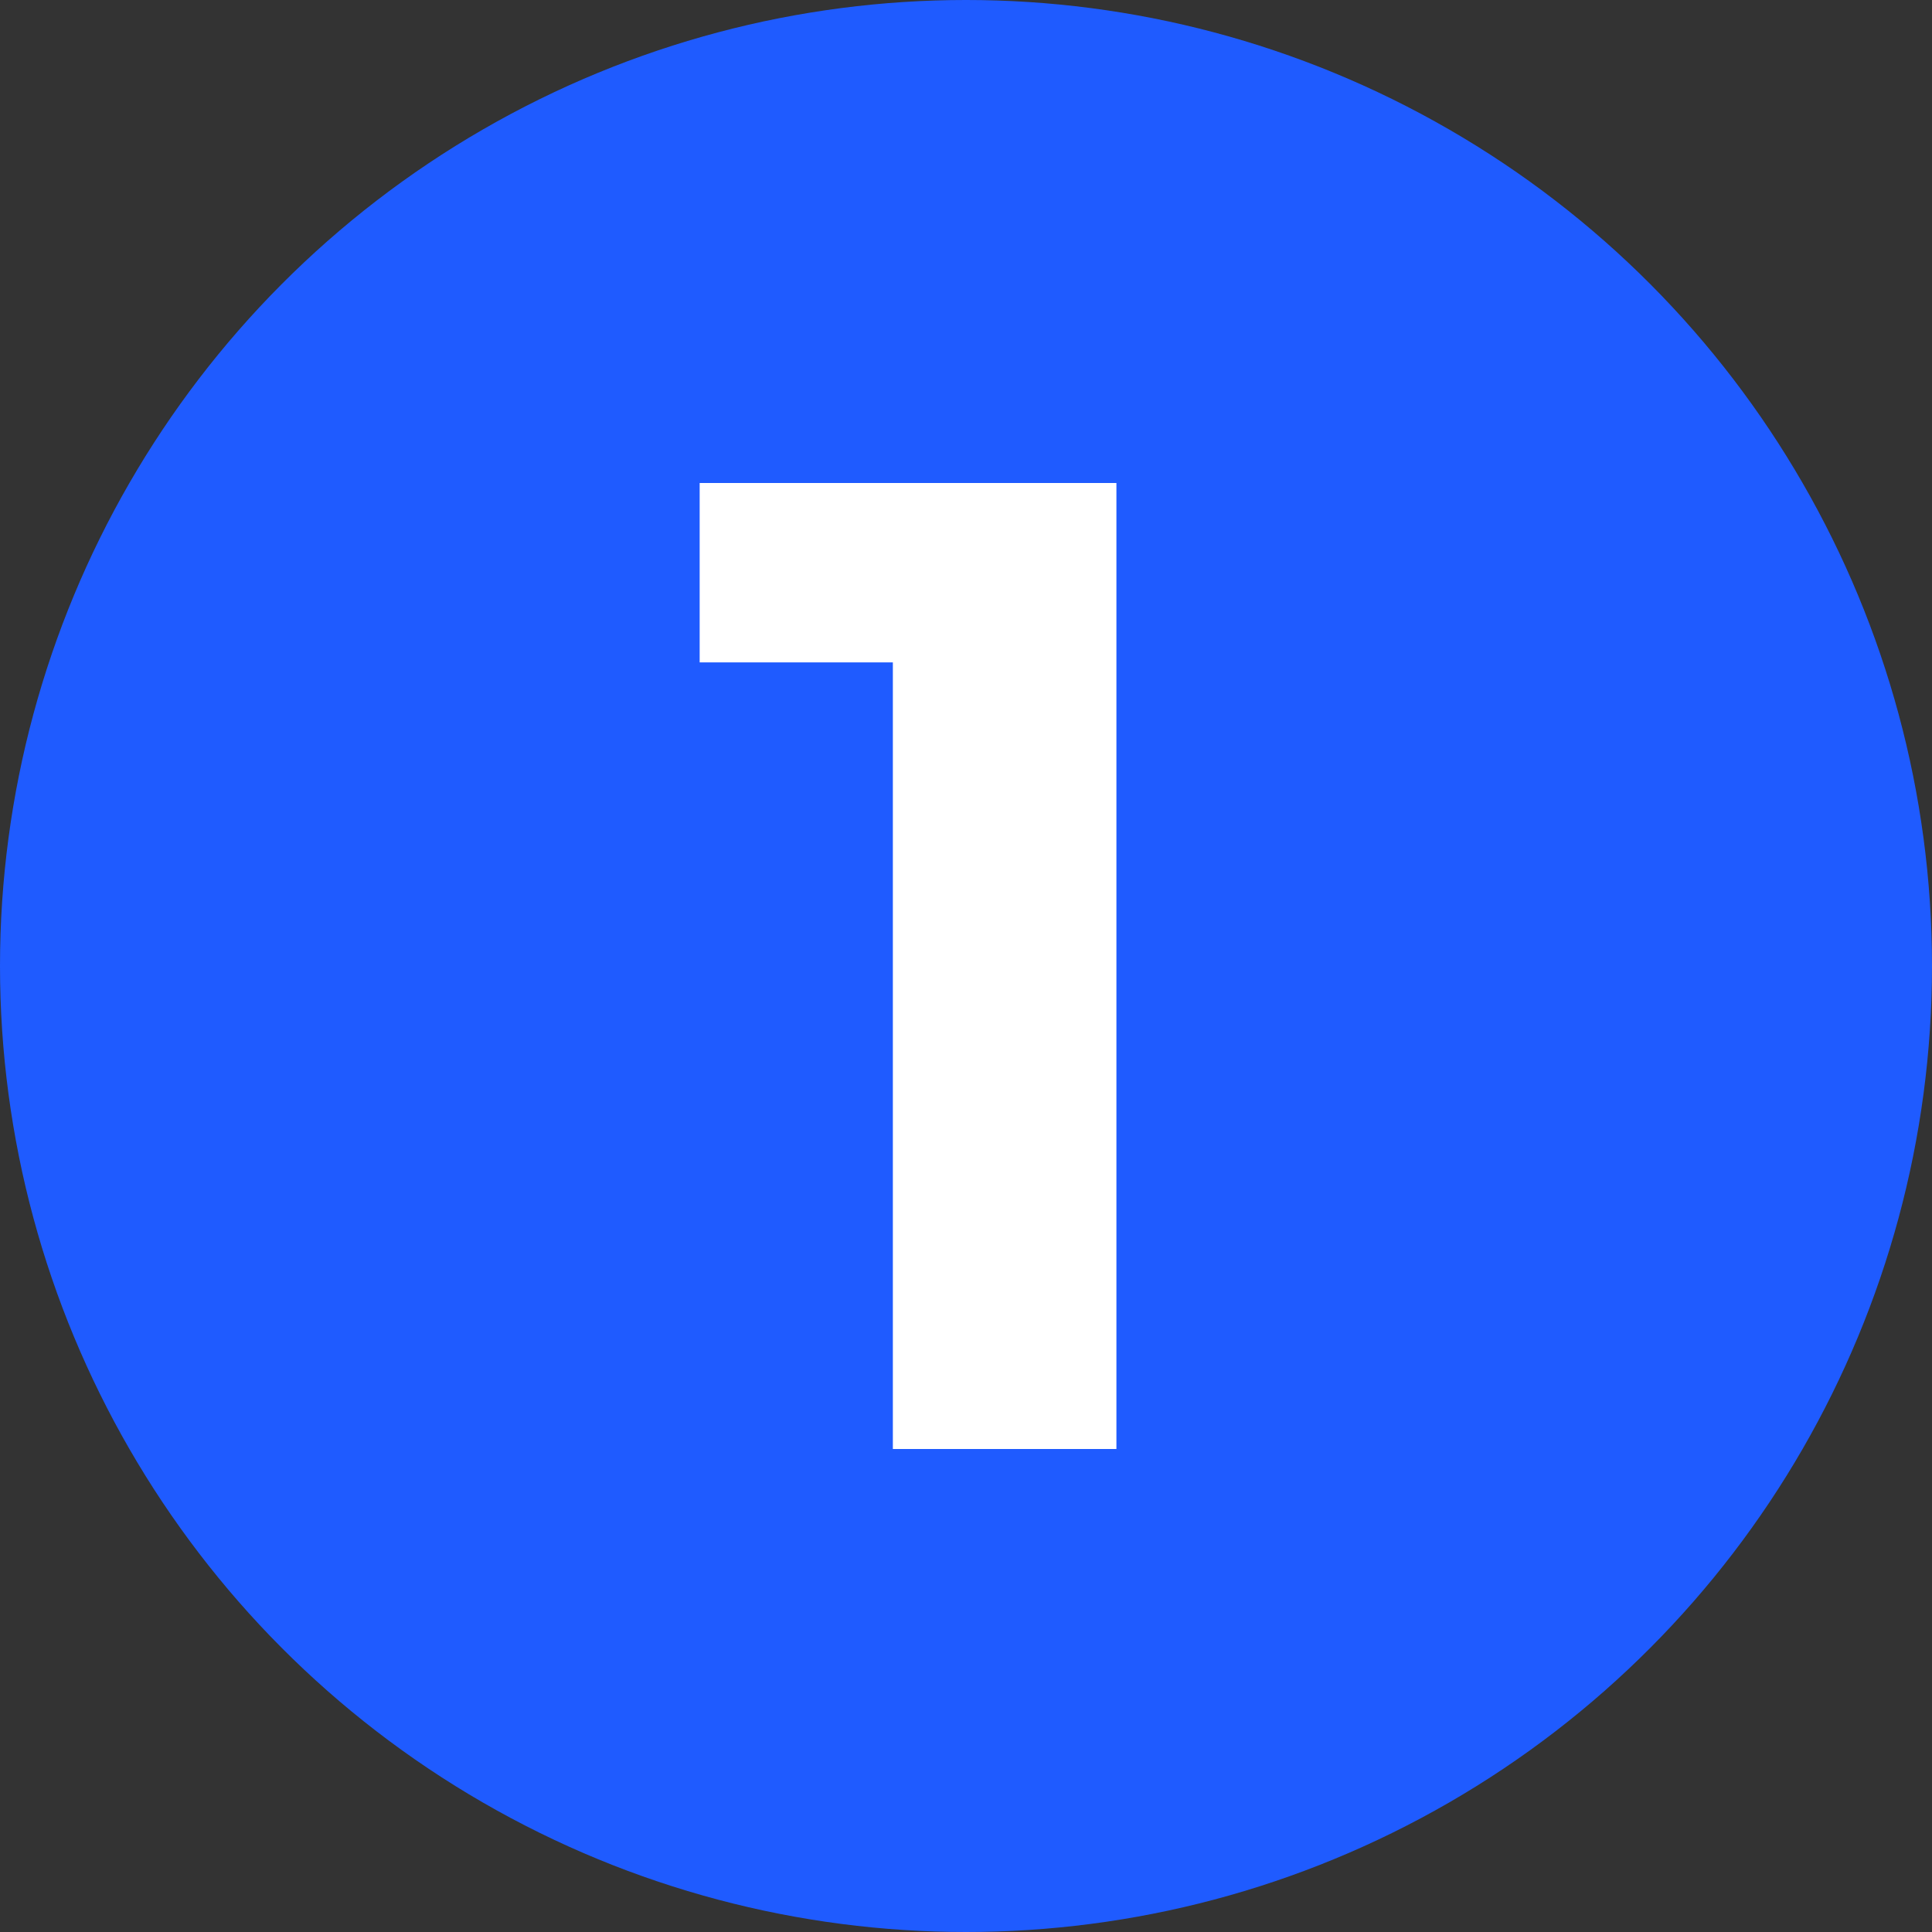 <?xml version="1.0" encoding="UTF-8"?> <svg xmlns="http://www.w3.org/2000/svg" width="28" height="28" viewBox="0 0 28 28" fill="none"><rect x="0" y="0" width="28" height="28" fill="#333333" stroke="none"/><circle cx="14" cy="14" r="14" fill="#1F5BFF"></circle><path d="M12.94 21V8.2L14.34 9.6H10.14V7H16.18V21H12.94Z" fill="white"></path></svg> 
